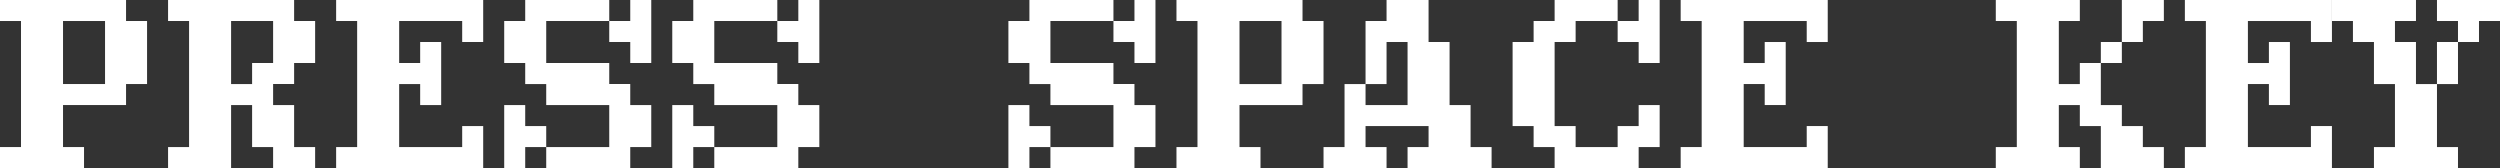 <svg xmlns="http://www.w3.org/2000/svg" viewBox="0 0 952 64"><rect x="0" y="0" width="952" height="64" fill="#333333" stroke="none"/><defs><style>.cls-1{fill:#fff;}</style></defs><g id="レイヤー_2" data-name="レイヤー 2"><g id="レイヤー_1-2" data-name="レイヤー 1"><path class="cls-1" d="M16,120V72H8V64H56v8h8V96H56v8H32v16h8v8H8v-8ZM48,96V72H32V96Z" transform="translate(-8 -64)"/><path class="cls-1" d="M80,120V72H72V64h48v8h8V88h-8v8h-8v8h8v16h8v8H112v-8h-8V104H96v24H72v-8ZM96,72V96h8V88h8V72Z" transform="translate(-8 -64)"/><path class="cls-1" d="M144,120V72h-8V64h56V80h-8V72H160V88h8V80h8v24h-8V96h-8v24h24v-8h8v16H136v-8Z" transform="translate(-8 -64)"/><path class="cls-1" d="M200,128V104h8v8h8v8h24V104H216V96h-8V88h-8V72h8V64h32v8h8V64h8V88h-8V80h-8V72H216V88h24v8h8v8h8v16h-8v8H216v-8h-8v8Z" transform="translate(-8 -64)"/><path class="cls-1" d="M264,128V104h8v8h8v8h24V104H280V96h-8V88h-8V72h8V64h32v8h8V64h8V88h-8V80h-8V72H280V88h24v8h8v8h8v16h-8v8H280v-8h-8v8Z" transform="translate(-8 -64)"/><path class="cls-1" d="M392,128V104h8v8h8v8h24V104H408V96h-8V88h-8V72h8V64h32v8h8V64h8V88h-8V80h-8V72H408V88h24v8h8v8h8v16h-8v8H408v-8h-8v8Z" transform="translate(-8 -64)"/><path class="cls-1" d="M464,120V72h-8V64h48v8h8V96h-8v8H480v16h8v8H456v-8Zm32-24V72H480V96Z" transform="translate(-8 -64)"/><path class="cls-1" d="M520,120V96h8V72h8V64h16V80h8v24h8v16h8v8H544v-8h8v-8H528v8h8v8H512v-8Zm16-40V96h-8v8h16V80Z" transform="translate(-8 -64)"/><path class="cls-1" d="M600,120h-8v-8h-8V80h8V72h8V64h24v8h8V64h8V88h-8V80h-8V72H608v8h-8v32h8v8h16v-8h8v-8h8v16h-8v8H600Z" transform="translate(-8 -64)"/><path class="cls-1" d="M656,120V72h-8V64h56V80h-8V72H672V88h8V80h8v24h-8V96h-8v24h24v-8h8v16H648v-8Z" transform="translate(-8 -64)"/><path class="cls-1" d="M776,120V72h-8V64h32v8h-8V96h8V88h8V80h8V64h16v8h-8v8h-8v8h-8v16h8v8h8v8h8v8H808V112h-8v-8h-8v16h8v8H768v-8Z" transform="translate(-8 -64)"/><path class="cls-1" d="M848,120V72h-8V64h56V80h-8V72H864V88h8V80h8v24h-8V96h-8v24h24v-8h8v16H840v-8Z" transform="translate(-8 -64)"/><path class="cls-1" d="M920,120V96h-8V80h-8V72h-8V64h32v8h-8v8h8V96h8V80h8V72h-8V64h24v8h-8v8h-8V96h-8v24h8v8H912v-8Z" transform="translate(-8 -64)"/></g></g></svg>
